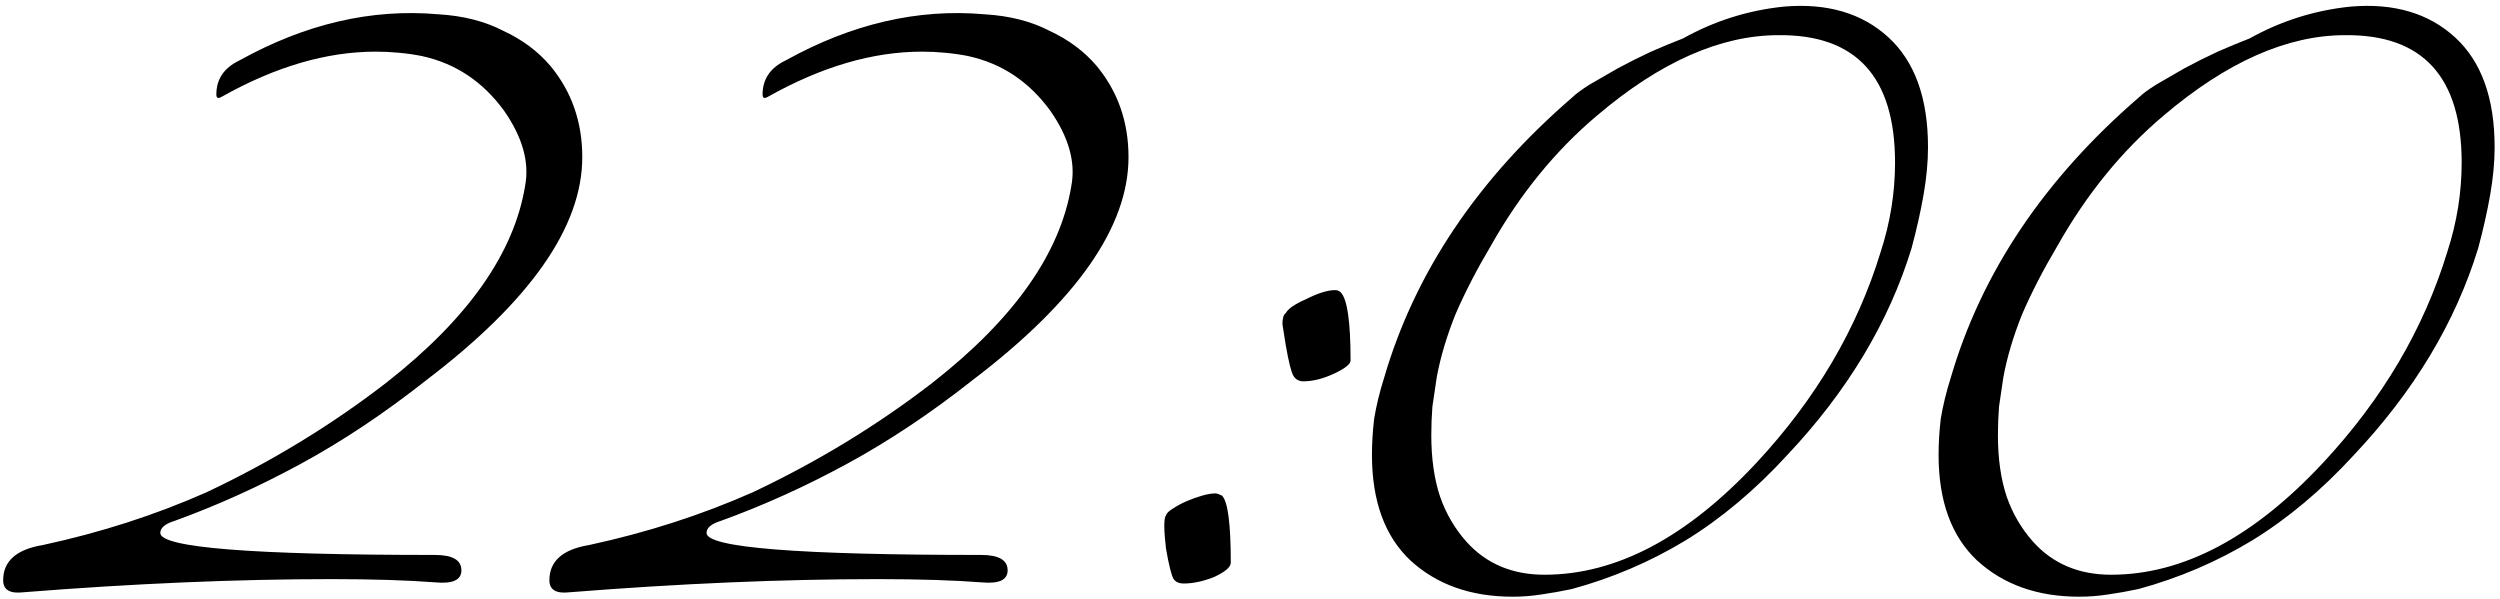 <?xml version="1.0" encoding="UTF-8"?> <svg xmlns="http://www.w3.org/2000/svg" width="455" height="109" viewBox="0 0 455 109" fill="none"><path d="M79.375 106C74.175 105.6 67.842 105.4 60.375 105.4C43.042 105.4 24.308 106.2 4.175 107.8C1.775 108.067 0.575 107.333 0.575 105.6C0.575 102.133 2.975 100 7.775 99.2C18.308 96.933 28.242 93.733 37.575 89.6C49.442 84 60.375 77.333 70.375 69.6C85.175 58 93.575 46.067 95.575 33.8C96.375 29.533 95.108 25 91.775 20.2C87.908 14.867 82.908 11.533 76.775 10.2C75.442 9.933 74.042 9.733 72.575 9.6C71.242 9.467 69.842 9.4 68.375 9.4C59.442 9.4 50.108 12.133 40.375 17.6C39.708 18 39.375 17.867 39.375 17.2C39.375 14.4 40.775 12.333 43.575 11C55.575 4.333 67.642 1.533 79.775 2.6C84.308 2.867 88.242 3.867 91.575 5.6C95.042 7.2 97.908 9.333 100.175 12C104.042 16.667 105.975 22.2 105.975 28.6C105.975 41.267 96.508 54.8 77.575 69.2C69.975 75.2 62.375 80.267 54.775 84.4C47.175 88.533 39.508 92 31.775 94.8C30.042 95.333 29.175 96.067 29.175 97C29.175 99.667 45.842 101 79.175 101C82.375 101 83.975 101.933 83.975 103.8C83.975 105.533 82.442 106.267 79.375 106ZM178.789 106C173.589 105.6 167.256 105.4 159.789 105.4C142.456 105.4 123.722 106.2 103.589 107.8C101.189 108.067 99.989 107.333 99.989 105.6C99.989 102.133 102.389 100 107.189 99.2C117.722 96.933 127.656 93.733 136.989 89.6C148.856 84 159.789 77.333 169.789 69.6C184.589 58 192.989 46.067 194.989 33.8C195.789 29.533 194.522 25 191.189 20.2C187.322 14.867 182.322 11.533 176.189 10.2C174.856 9.933 173.456 9.733 171.989 9.6C170.656 9.467 169.256 9.4 167.789 9.4C158.856 9.4 149.522 12.133 139.789 17.6C139.122 18 138.789 17.867 138.789 17.2C138.789 14.4 140.189 12.333 142.989 11C154.989 4.333 167.056 1.533 179.189 2.6C183.722 2.867 187.656 3.867 190.989 5.6C194.456 7.2 197.322 9.333 199.589 12C203.456 16.667 205.389 22.2 205.389 28.6C205.389 41.267 195.922 54.8 176.989 69.2C169.389 75.2 161.789 80.267 154.189 84.4C146.589 88.533 138.922 92 131.189 94.8C129.456 95.333 128.589 96.067 128.589 97C128.589 99.667 145.256 101 178.589 101C181.789 101 183.389 101.933 183.389 103.8C183.389 105.533 181.856 106.267 178.789 106ZM245.803 65.6C245.803 66.267 244.803 67.067 242.803 68C240.803 68.933 238.936 69.4 237.203 69.4C236.403 69.4 235.803 69.067 235.403 68.4C235.003 67.733 234.536 65.867 234.003 62.8C233.736 61.2 233.536 59.933 233.403 59C233.403 57.933 233.603 57.267 234.003 57C234.403 56.2 235.67 55.333 237.803 54.4C239.936 53.333 241.67 52.8 243.003 52.8C243.403 52.8 243.736 52.933 244.003 53.2C245.203 54.4 245.803 58.533 245.803 65.6ZM224.003 102.4C224.003 103.2 223.003 104.067 221.003 105C219.003 105.8 217.136 106.2 215.403 106.2C214.603 106.2 214.003 105.933 213.603 105.4C213.203 104.733 212.736 102.867 212.203 99.8C211.803 96.333 211.803 94.333 212.203 93.8C212.336 93.4 212.736 93 213.403 92.6C214.203 92.067 215.07 91.6 216.003 91.2C216.936 90.8 217.87 90.467 218.803 90.2C219.736 89.933 220.536 89.8 221.203 89.8C221.47 89.8 221.87 89.933 222.403 90.2C223.47 91.267 224.003 95.333 224.003 102.4ZM286.297 17.6C286.83 17.067 287.83 16.333 289.297 15.4C290.897 14.467 292.63 13.467 294.497 12.4C296.497 11.333 298.497 10.333 300.497 9.4C302.63 8.467 304.564 7.667 306.297 7C312.03 3.8 318.164 1.867 324.697 1.2C332.564 0.533 338.897 2.4 343.697 6.8C348.497 11.2 350.897 17.867 350.897 26.8C350.897 29.467 350.63 32.333 350.097 35.4C349.564 38.467 348.83 41.733 347.897 45.2C343.764 58.667 336.23 71.2 325.297 82.8C319.43 89.2 313.23 94.4 306.697 98.4C300.297 102.267 293.43 105.2 286.097 107.2C284.23 107.6 282.364 107.933 280.497 108.2C278.764 108.467 277.03 108.6 275.297 108.6C267.697 108.6 261.497 106.4 256.697 102C252.03 97.6 249.697 91.2 249.697 82.8C249.697 80.667 249.83 78.467 250.097 76.2C250.497 73.8 251.097 71.333 251.897 68.8C257.497 49.6 268.964 32.533 286.297 17.6ZM323.697 6.4C313.164 6.4 302.164 11.267 290.697 21C283.097 27.4 276.63 35.333 271.297 44.8C268.764 49.067 266.63 53.2 264.897 57.2C263.297 61.2 262.164 65 261.497 68.6C261.23 70.467 260.964 72.267 260.697 74C260.564 75.733 260.497 77.467 260.497 79.2C260.497 83.467 261.03 87.2 262.097 90.4C263.164 93.467 264.764 96.2 266.897 98.6C270.497 102.6 275.23 104.6 281.097 104.6C294.164 104.6 307.03 97.8 319.697 84.2C330.497 72.6 338.03 59.8 342.297 45.8C344.03 40.467 344.897 35.067 344.897 29.6C344.897 14 337.83 6.267 323.697 6.4ZM389.422 17.6C389.955 17.067 390.955 16.333 392.422 15.4C394.022 14.467 395.755 13.467 397.622 12.4C399.622 11.333 401.622 10.333 403.622 9.4C405.755 8.467 407.689 7.667 409.422 7C415.155 3.8 421.289 1.867 427.822 1.2C435.689 0.533 442.022 2.4 446.822 6.8C451.622 11.2 454.022 17.867 454.022 26.8C454.022 29.467 453.755 32.333 453.222 35.4C452.689 38.467 451.955 41.733 451.022 45.2C446.889 58.667 439.355 71.2 428.422 82.8C422.555 89.2 416.355 94.4 409.822 98.4C403.422 102.267 396.555 105.2 389.222 107.2C387.355 107.6 385.489 107.933 383.622 108.2C381.889 108.467 380.155 108.6 378.422 108.6C370.822 108.6 364.622 106.4 359.822 102C355.155 97.6 352.822 91.2 352.822 82.8C352.822 80.667 352.955 78.467 353.222 76.2C353.622 73.8 354.222 71.333 355.022 68.8C360.622 49.6 372.089 32.533 389.422 17.6ZM426.822 6.4C416.289 6.4 405.289 11.267 393.822 21C386.222 27.4 379.755 35.333 374.422 44.8C371.889 49.067 369.755 53.2 368.022 57.2C366.422 61.2 365.289 65 364.622 68.6C364.355 70.467 364.089 72.267 363.822 74C363.689 75.733 363.622 77.467 363.622 79.2C363.622 83.467 364.155 87.2 365.222 90.4C366.289 93.467 367.889 96.2 370.022 98.6C373.622 102.6 378.355 104.6 384.222 104.6C397.289 104.6 410.155 97.8 422.822 84.2C433.622 72.6 441.155 59.8 445.422 45.8C447.155 40.467 448.022 35.067 448.022 29.6C448.022 14 440.955 6.267 426.822 6.4Z" fill="black"></path></svg> 